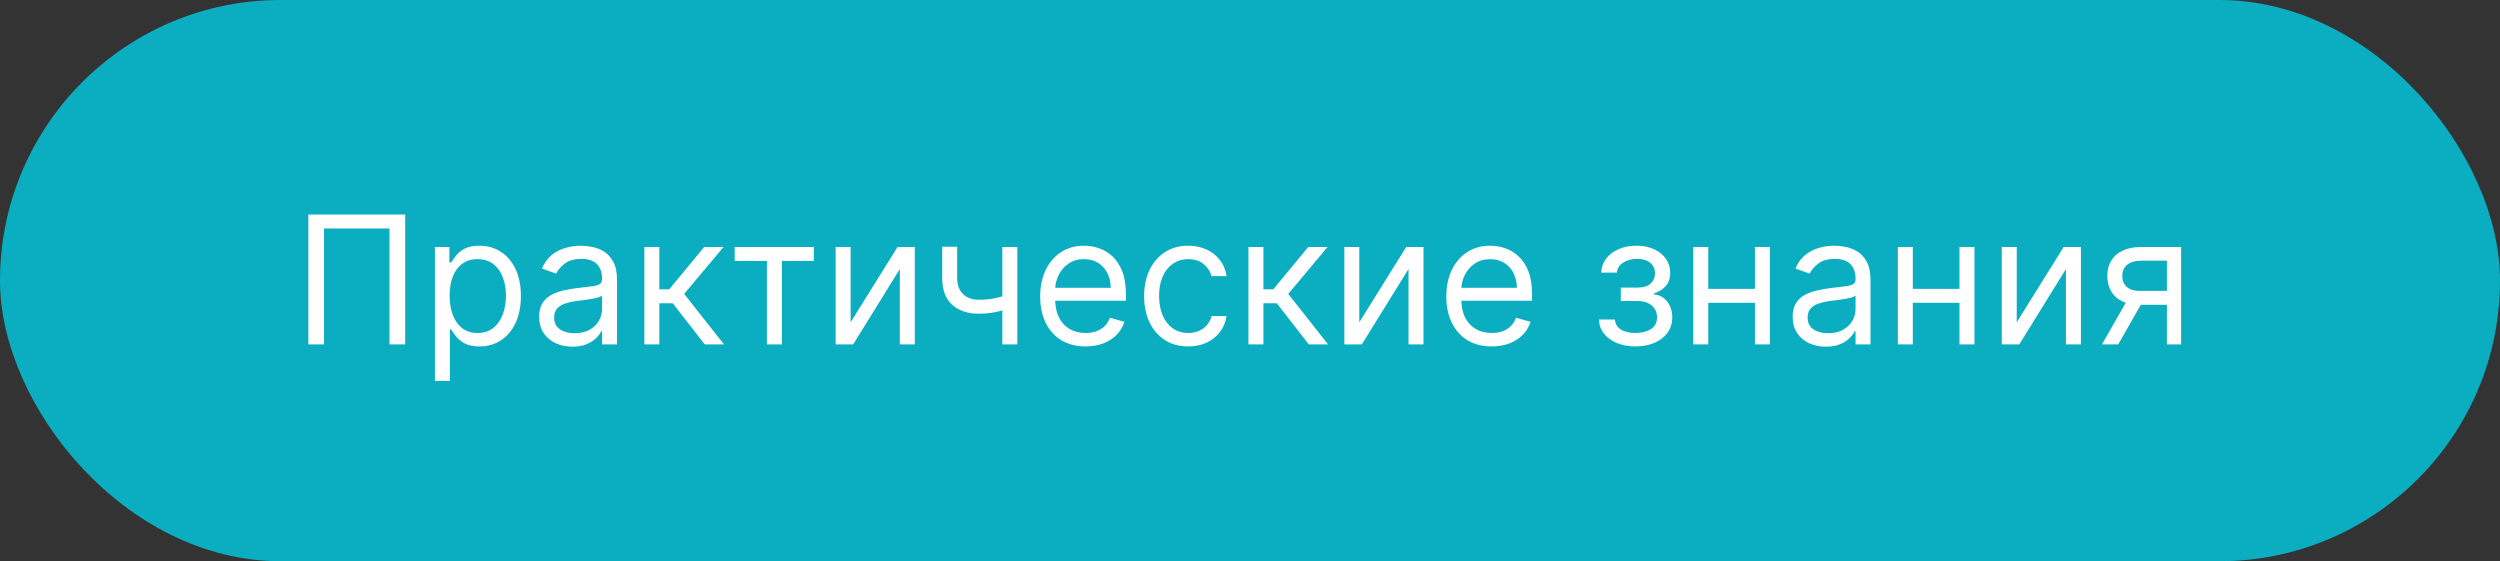 <?xml version="1.0" encoding="UTF-8"?> <svg xmlns="http://www.w3.org/2000/svg" width="196" height="44" viewBox="0 0 196 44" fill="none"><rect x="0" y="0" width="196" height="44" fill="#333333" stroke="none"/><rect width="196" height="44" rx="22" fill="#0AAEC0"></rect><path d="M31.769 16.818V27H30.536V17.912H25.406V27H24.173V16.818H31.769ZM34.097 29.864V19.364H35.231V20.577H35.37C35.456 20.444 35.575 20.275 35.728 20.07C35.884 19.861 36.106 19.675 36.394 19.513C36.686 19.347 37.08 19.264 37.577 19.264C38.22 19.264 38.787 19.425 39.278 19.746C39.768 20.068 40.151 20.524 40.426 21.114C40.701 21.704 40.839 22.4 40.839 23.202C40.839 24.01 40.701 24.711 40.426 25.305C40.151 25.895 39.77 26.352 39.283 26.677C38.795 26.998 38.234 27.159 37.597 27.159C37.107 27.159 36.714 27.078 36.419 26.916C36.124 26.75 35.897 26.562 35.738 26.354C35.579 26.142 35.456 25.966 35.37 25.827H35.271V29.864H34.097ZM35.251 23.182C35.251 23.759 35.335 24.267 35.504 24.708C35.673 25.146 35.92 25.489 36.245 25.737C36.57 25.983 36.968 26.105 37.438 26.105C37.929 26.105 38.338 25.976 38.666 25.717C38.998 25.456 39.246 25.104 39.412 24.663C39.581 24.219 39.666 23.725 39.666 23.182C39.666 22.645 39.583 22.161 39.417 21.73C39.255 21.296 39.008 20.953 38.676 20.701C38.348 20.446 37.935 20.318 37.438 20.318C36.961 20.318 36.56 20.439 36.235 20.681C35.91 20.92 35.665 21.255 35.499 21.685C35.334 22.113 35.251 22.612 35.251 23.182ZM44.876 27.179C44.392 27.179 43.953 27.088 43.558 26.905C43.164 26.72 42.851 26.453 42.619 26.105C42.387 25.754 42.271 25.329 42.271 24.832C42.271 24.395 42.357 24.04 42.529 23.768C42.702 23.493 42.932 23.278 43.22 23.122C43.508 22.966 43.827 22.85 44.175 22.774C44.526 22.695 44.879 22.632 45.234 22.585C45.698 22.526 46.074 22.481 46.362 22.451C46.654 22.418 46.866 22.363 46.999 22.287C47.135 22.211 47.202 22.078 47.202 21.889V21.849C47.202 21.359 47.068 20.978 46.8 20.706C46.535 20.434 46.132 20.298 45.592 20.298C45.032 20.298 44.592 20.421 44.274 20.666C43.956 20.912 43.732 21.173 43.603 21.452L42.489 21.054C42.688 20.59 42.953 20.229 43.285 19.97C43.62 19.708 43.984 19.526 44.379 19.423C44.776 19.317 45.167 19.264 45.552 19.264C45.797 19.264 46.079 19.294 46.397 19.354C46.718 19.41 47.028 19.528 47.327 19.707C47.628 19.886 47.879 20.156 48.077 20.517C48.276 20.878 48.376 21.362 48.376 21.969V27H47.202V25.966H47.143C47.063 26.132 46.931 26.309 46.745 26.498C46.559 26.687 46.312 26.848 46.004 26.98C45.696 27.113 45.32 27.179 44.876 27.179ZM45.055 26.125C45.519 26.125 45.91 26.034 46.228 25.852C46.55 25.669 46.791 25.434 46.954 25.146C47.12 24.857 47.202 24.554 47.202 24.236V23.162C47.153 23.222 47.043 23.276 46.874 23.326C46.709 23.372 46.516 23.414 46.298 23.45C46.082 23.483 45.872 23.513 45.666 23.54C45.464 23.563 45.3 23.583 45.174 23.599C44.869 23.639 44.584 23.704 44.319 23.793C44.057 23.88 43.845 24.01 43.682 24.186C43.523 24.358 43.444 24.594 43.444 24.892C43.444 25.3 43.595 25.608 43.896 25.817C44.201 26.022 44.587 26.125 45.055 26.125ZM50.517 27V19.364H51.691V22.685H52.466L55.21 19.364H56.722L53.639 23.043L56.761 27H55.25L52.745 23.778H51.691V27H50.517ZM57.599 20.457V19.364H63.804V20.457H61.298V27H60.125V20.457H57.599ZM66.689 25.27L70.368 19.364H71.72V27H70.546V21.094L66.887 27H65.515V19.364H66.689V25.27ZM79.755 19.364V27H78.582V19.364H79.755ZM79.298 23.003V24.097C79.033 24.196 78.769 24.284 78.507 24.36C78.245 24.433 77.97 24.491 77.682 24.534C77.394 24.574 77.077 24.594 76.732 24.594C75.867 24.594 75.173 24.36 74.649 23.893C74.129 23.425 73.869 22.724 73.869 21.79V19.344H75.042V21.79C75.042 22.181 75.117 22.502 75.266 22.754C75.415 23.006 75.617 23.193 75.872 23.316C76.127 23.439 76.414 23.5 76.732 23.5C77.23 23.5 77.679 23.455 78.08 23.366C78.484 23.273 78.89 23.152 79.298 23.003ZM85.11 27.159C84.374 27.159 83.739 26.997 83.205 26.672C82.675 26.344 82.266 25.886 81.978 25.3C81.692 24.71 81.55 24.024 81.55 23.241C81.55 22.459 81.692 21.77 81.978 21.173C82.266 20.573 82.667 20.106 83.181 19.771C83.698 19.433 84.301 19.264 84.99 19.264C85.388 19.264 85.781 19.331 86.168 19.463C86.556 19.596 86.909 19.811 87.228 20.109C87.546 20.404 87.799 20.796 87.988 21.283C88.177 21.77 88.272 22.37 88.272 23.082V23.579H82.385V22.565H87.078C87.078 22.134 86.992 21.75 86.82 21.412C86.651 21.074 86.409 20.807 86.094 20.611C85.782 20.416 85.415 20.318 84.99 20.318C84.523 20.318 84.118 20.434 83.777 20.666C83.439 20.895 83.179 21.193 82.997 21.561C82.814 21.929 82.723 22.323 82.723 22.744V23.421C82.723 23.997 82.823 24.486 83.022 24.887C83.224 25.285 83.504 25.588 83.862 25.797C84.22 26.002 84.636 26.105 85.11 26.105C85.418 26.105 85.696 26.062 85.945 25.976C86.197 25.886 86.414 25.754 86.596 25.578C86.778 25.399 86.919 25.177 87.019 24.912L88.152 25.23C88.033 25.615 87.832 25.953 87.551 26.244C87.269 26.533 86.921 26.758 86.507 26.921C86.092 27.079 85.627 27.159 85.11 27.159ZM93.159 27.159C92.443 27.159 91.826 26.99 91.309 26.652C90.792 26.314 90.394 25.848 90.116 25.255C89.838 24.662 89.698 23.984 89.698 23.222C89.698 22.446 89.841 21.762 90.126 21.168C90.414 20.572 90.815 20.106 91.329 19.771C91.846 19.433 92.449 19.264 93.139 19.264C93.676 19.264 94.159 19.364 94.59 19.562C95.021 19.761 95.374 20.04 95.649 20.398C95.924 20.756 96.095 21.173 96.161 21.651H94.988C94.899 21.303 94.7 20.994 94.391 20.726C94.087 20.454 93.676 20.318 93.159 20.318C92.701 20.318 92.3 20.438 91.955 20.676C91.614 20.912 91.347 21.245 91.155 21.675C90.966 22.103 90.872 22.605 90.872 23.182C90.872 23.772 90.964 24.285 91.15 24.723C91.339 25.16 91.604 25.5 91.945 25.742C92.29 25.984 92.695 26.105 93.159 26.105C93.463 26.105 93.74 26.052 93.989 25.946C94.237 25.84 94.448 25.688 94.62 25.489C94.793 25.29 94.915 25.051 94.988 24.773H96.161C96.095 25.224 95.931 25.63 95.669 25.991C95.411 26.349 95.068 26.634 94.64 26.846C94.216 27.055 93.722 27.159 93.159 27.159ZM97.877 27V19.364H99.05V22.685H99.826L102.57 19.364H104.081L100.999 23.043L104.121 27H102.61L100.104 23.778H99.05V27H97.877ZM106.569 25.27L110.248 19.364H111.601V27H110.427V21.094L106.768 27H105.396V19.364H106.569V25.27ZM116.951 27.159C116.216 27.159 115.581 26.997 115.047 26.672C114.517 26.344 114.108 25.886 113.819 25.3C113.534 24.71 113.392 24.024 113.392 23.241C113.392 22.459 113.534 21.77 113.819 21.173C114.108 20.573 114.509 20.106 115.022 19.771C115.539 19.433 116.143 19.264 116.832 19.264C117.23 19.264 117.623 19.331 118.01 19.463C118.398 19.596 118.751 19.811 119.069 20.109C119.387 20.404 119.641 20.796 119.83 21.283C120.019 21.77 120.113 22.37 120.113 23.082V23.579H114.227V22.565H118.92C118.92 22.134 118.834 21.75 118.662 21.412C118.493 21.074 118.251 20.807 117.936 20.611C117.624 20.416 117.256 20.318 116.832 20.318C116.365 20.318 115.96 20.434 115.619 20.666C115.281 20.895 115.021 21.193 114.838 21.561C114.656 21.929 114.565 22.323 114.565 22.744V23.421C114.565 23.997 114.664 24.486 114.863 24.887C115.065 25.285 115.346 25.588 115.703 25.797C116.061 26.002 116.477 26.105 116.951 26.105C117.26 26.105 117.538 26.062 117.787 25.976C118.038 25.886 118.256 25.754 118.438 25.578C118.62 25.399 118.761 25.177 118.86 24.912L119.994 25.23C119.875 25.615 119.674 25.953 119.392 26.244C119.111 26.533 118.763 26.758 118.348 26.921C117.934 27.079 117.468 27.159 116.951 27.159ZM125.358 25.051H126.611C126.638 25.396 126.793 25.658 127.078 25.837C127.367 26.016 127.741 26.105 128.202 26.105C128.673 26.105 129.075 26.009 129.41 25.817C129.745 25.621 129.912 25.306 129.912 24.872C129.912 24.617 129.849 24.395 129.723 24.206C129.597 24.014 129.42 23.865 129.191 23.759C128.963 23.652 128.693 23.599 128.381 23.599H127.069V22.546H128.381C128.848 22.546 129.193 22.439 129.415 22.227C129.641 22.015 129.753 21.75 129.753 21.432C129.753 21.09 129.632 20.817 129.39 20.611C129.148 20.403 128.805 20.298 128.361 20.298C127.914 20.298 127.541 20.399 127.243 20.602C126.944 20.8 126.787 21.057 126.77 21.372H125.537C125.551 20.961 125.676 20.598 125.915 20.283C126.154 19.965 126.479 19.717 126.89 19.538C127.301 19.355 127.771 19.264 128.301 19.264C128.838 19.264 129.304 19.359 129.699 19.548C130.096 19.733 130.403 19.987 130.618 20.308C130.837 20.626 130.946 20.988 130.946 21.392C130.946 21.823 130.825 22.171 130.583 22.436C130.342 22.701 130.038 22.89 129.674 23.003V23.082C129.962 23.102 130.212 23.195 130.424 23.361C130.64 23.523 130.807 23.737 130.926 24.002C131.046 24.264 131.105 24.554 131.105 24.872C131.105 25.336 130.981 25.741 130.733 26.085C130.484 26.427 130.143 26.692 129.708 26.881C129.274 27.066 128.779 27.159 128.222 27.159C127.682 27.159 127.198 27.071 126.77 26.896C126.343 26.717 126.003 26.47 125.751 26.155C125.502 25.837 125.372 25.469 125.358 25.051ZM137.864 22.645V23.739H133.648V22.645H137.864ZM133.927 19.364V27H132.754V19.364H133.927ZM138.759 19.364V27H137.586V19.364H138.759ZM143.149 27.179C142.665 27.179 142.226 27.088 141.832 26.905C141.437 26.72 141.124 26.453 140.892 26.105C140.66 25.754 140.544 25.329 140.544 24.832C140.544 24.395 140.63 24.04 140.803 23.768C140.975 23.493 141.205 23.278 141.494 23.122C141.782 22.966 142.1 22.85 142.448 22.774C142.799 22.695 143.152 22.632 143.507 22.585C143.971 22.526 144.347 22.481 144.636 22.451C144.927 22.418 145.139 22.363 145.272 22.287C145.408 22.211 145.476 22.078 145.476 21.889V21.849C145.476 21.359 145.342 20.978 145.073 20.706C144.808 20.434 144.405 20.298 143.865 20.298C143.305 20.298 142.866 20.421 142.548 20.666C142.229 20.912 142.006 21.173 141.876 21.452L140.763 21.054C140.962 20.59 141.227 20.229 141.558 19.97C141.893 19.708 142.258 19.526 142.652 19.423C143.05 19.317 143.441 19.264 143.825 19.264C144.071 19.264 144.352 19.294 144.67 19.354C144.992 19.41 145.302 19.528 145.6 19.707C145.902 19.886 146.152 20.156 146.351 20.517C146.55 20.878 146.649 21.362 146.649 21.969V27H145.476V25.966H145.416C145.337 26.132 145.204 26.309 145.018 26.498C144.833 26.687 144.586 26.848 144.278 26.98C143.969 27.113 143.593 27.179 143.149 27.179ZM143.328 26.125C143.792 26.125 144.183 26.034 144.501 25.852C144.823 25.669 145.065 25.434 145.227 25.146C145.393 24.857 145.476 24.554 145.476 24.236V23.162C145.426 23.222 145.317 23.276 145.148 23.326C144.982 23.372 144.79 23.414 144.571 23.45C144.356 23.483 144.145 23.513 143.94 23.54C143.737 23.563 143.573 23.583 143.447 23.599C143.143 23.639 142.857 23.704 142.592 23.793C142.33 23.88 142.118 24.01 141.956 24.186C141.797 24.358 141.717 24.594 141.717 24.892C141.717 25.3 141.868 25.608 142.17 25.817C142.475 26.022 142.861 26.125 143.328 26.125ZM153.901 22.645V23.739H149.686V22.645H153.901ZM149.964 19.364V27H148.791V19.364H149.964ZM154.796 19.364V27H153.623V19.364H154.796ZM158.112 25.27L161.791 19.364H163.144V27H161.97V21.094L158.311 27H156.939V19.364H158.112V25.27ZM169.886 27V20.438H167.858C167.401 20.438 167.041 20.544 166.779 20.756C166.517 20.968 166.386 21.259 166.386 21.631C166.386 21.995 166.504 22.282 166.739 22.491C166.978 22.7 167.304 22.804 167.719 22.804H170.185V23.898H167.719C167.202 23.898 166.756 23.807 166.381 23.624C166.007 23.442 165.719 23.182 165.516 22.844C165.314 22.502 165.213 22.098 165.213 21.631C165.213 21.16 165.319 20.756 165.531 20.418C165.743 20.079 166.047 19.819 166.441 19.637C166.839 19.455 167.311 19.364 167.858 19.364H171V27H169.886ZM164.795 27L166.963 23.202H168.236L166.068 27H164.795Z" fill="white"></path></svg> 